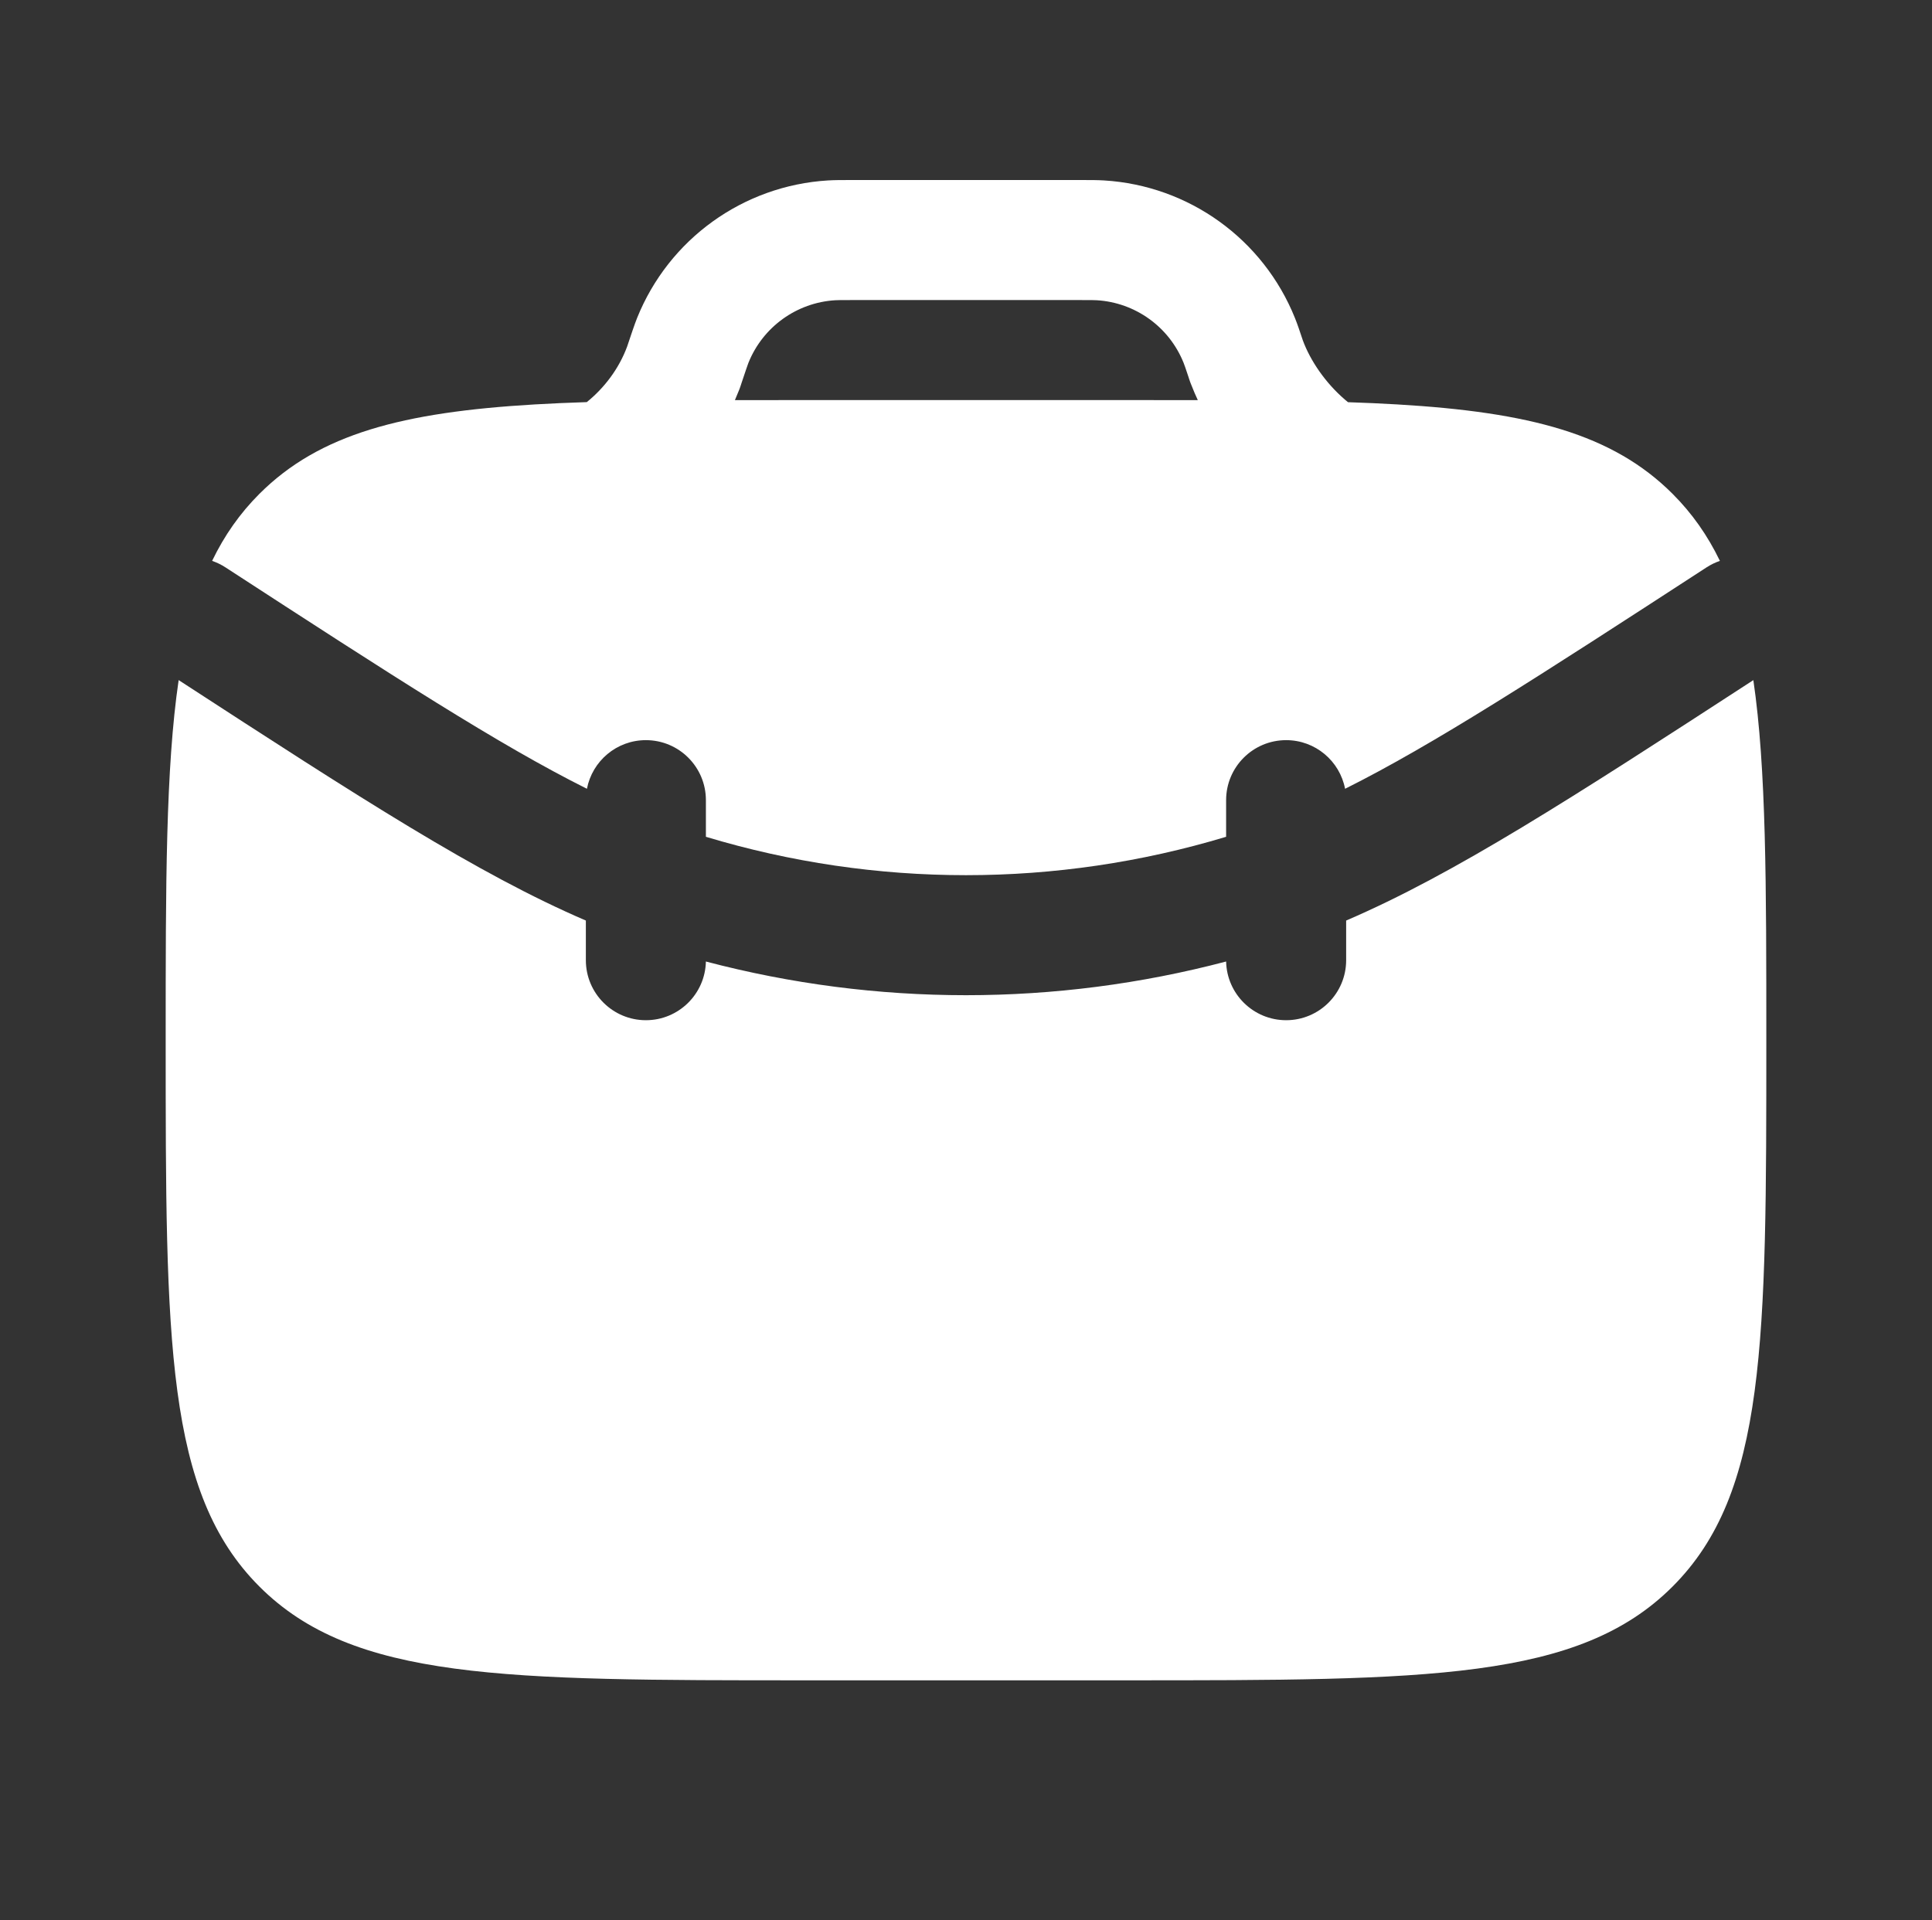 <?xml version="1.0" encoding="UTF-8"?> <svg xmlns="http://www.w3.org/2000/svg" width="172" height="171" viewBox="0 0 172 171" fill="none"><rect x="0" y="0" width="172" height="171" fill="#333333" stroke="none"/><path d="M15.905 60.56C14.75 68.425 14.75 78.728 14.75 92.625C14.75 119.495 14.75 132.931 23.097 141.278C31.445 149.625 44.88 149.625 71.75 149.625H100.25C127.12 149.625 140.555 149.625 148.902 141.278C157.25 132.931 157.25 119.495 157.25 92.625C157.25 78.729 157.25 68.426 156.095 60.562C139.874 71.106 129.477 77.83 119.844 81.971V85.501C119.844 88.452 117.452 90.845 114.501 90.845C111.589 90.845 109.22 88.515 109.158 85.618C93.98 89.619 78.021 89.619 62.843 85.618C62.781 88.515 60.413 90.845 57.501 90.845C54.549 90.845 52.157 88.452 52.157 85.501V81.971C42.523 77.829 32.127 71.105 15.905 60.56Z" fill="white"></path><path fill-rule="evenodd" clip-rule="evenodd" d="M75.892 16.031H75.747C74.938 16.031 74.308 16.031 73.713 16.067C66.157 16.525 59.541 21.293 56.718 28.317C56.494 28.873 56.126 29.979 55.863 30.767L55.835 30.851C55.101 32.845 53.774 34.572 52.239 35.806C50.618 35.858 49.07 35.926 47.59 36.013C35.877 36.704 28.444 38.626 23.097 43.972C21.354 45.716 19.975 47.681 18.884 49.944C19.294 50.084 19.694 50.276 20.074 50.523C35.038 60.25 44.44 66.334 52.253 70.237C52.726 67.771 54.896 65.907 57.501 65.907C60.452 65.907 62.844 68.299 62.844 71.251V74.513C77.945 79.07 94.055 79.07 109.157 74.513V71.251C109.157 68.299 111.549 65.907 114.501 65.907C117.105 65.907 119.275 67.771 119.748 70.238C127.561 66.335 136.963 60.251 151.928 50.523C152.308 50.277 152.707 50.084 153.117 49.944C152.025 47.681 150.646 45.716 148.902 43.972C143.556 38.626 136.123 36.704 124.41 36.013C123.005 35.93 121.539 35.865 120.007 35.814C119.911 35.735 119.814 35.654 119.717 35.57C118.002 34.089 116.661 32.135 115.985 30.302L115.963 30.235C115.707 29.467 115.508 28.87 115.285 28.317C112.462 21.293 105.846 16.525 98.29 16.067C97.695 16.031 97.065 16.031 96.256 16.031H75.892ZM106.075 34.312L106.043 34.235L106.008 34.149L105.976 34.064L105.95 33.993L105.937 33.958L105.907 33.87L105.88 33.79L105.865 33.745L105.845 33.686L105.829 33.636L105.817 33.595C105.537 32.754 105.45 32.505 105.369 32.303C104.086 29.111 101.079 26.943 97.644 26.735C97.414 26.721 97.133 26.719 96.111 26.719H75.892C74.871 26.719 74.588 26.721 74.359 26.735C70.925 26.943 67.918 29.11 66.634 32.301L66.616 32.351L66.559 32.508C66.512 32.64 66.454 32.806 66.388 33C66.27 33.345 66.138 33.74 66.004 34.142L65.991 34.184L65.975 34.234L65.955 34.294L65.94 34.338L65.913 34.419L65.883 34.506L65.87 34.542L65.844 34.613L65.811 34.698L65.777 34.784L65.747 34.855L65.743 34.865C65.643 35.121 65.538 35.376 65.427 35.63C67.448 35.625 69.554 35.625 71.75 35.625H100.25C102.469 35.625 104.597 35.625 106.637 35.63C106.434 35.194 106.247 34.755 106.075 34.312Z" fill="white"></path></svg> 